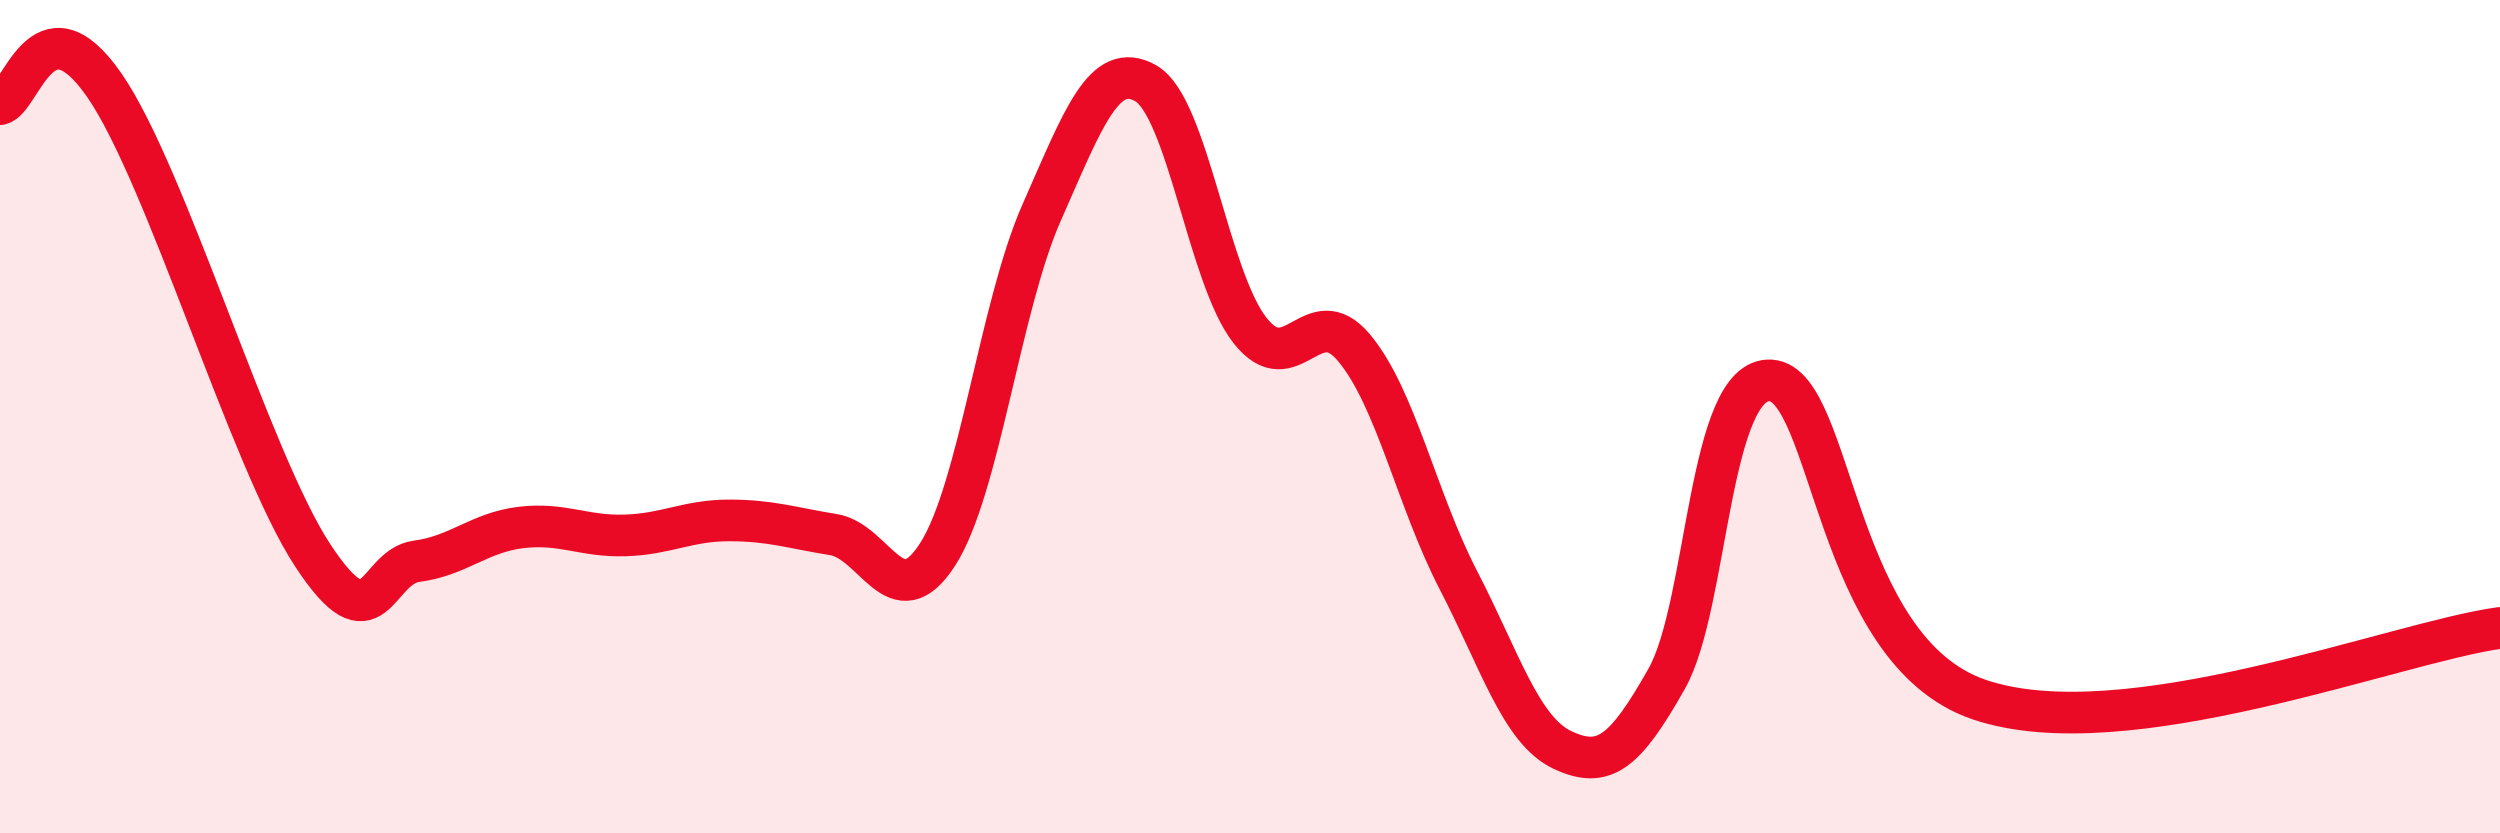 
    <svg width="60" height="20" viewBox="0 0 60 20" xmlns="http://www.w3.org/2000/svg">
      <path
        d="M 0,2.5 C 0.5,2.41 1,-0.12 2.5,2.04 C 4,4.2 6,11.03 7.5,13.32 C 9,15.61 9,13.6 10,13.47 C 11,13.34 11.5,12.78 12.5,12.66 C 13.5,12.54 14,12.88 15,12.85 C 16,12.82 16.5,12.49 17.5,12.49 C 18.5,12.49 19,12.67 20,12.83 C 21,12.99 21.5,14.86 22.5,13.31 C 23.5,11.76 24,7.36 25,5.1 C 26,2.84 26.5,1.43 27.5,2 C 28.5,2.57 29,6.66 30,7.93 C 31,9.2 31.5,7.15 32.5,8.35 C 33.5,9.55 34,11.99 35,13.92 C 36,15.85 36.5,17.53 37.5,18 C 38.5,18.47 39,18.06 40,16.29 C 41,14.52 41,9.03 42.5,9.13 C 44,9.23 44,15.6 47.5,16.79 C 51,17.98 57.5,15.41 60,15.07L60 20L0 20Z"
        fill="#EB0A25"
        opacity="0.1"
        stroke-linecap="round"
        stroke-linejoin="round"
      />
      <path
        d="M 0,2.5 C 0.5,2.41 1,-0.12 2.5,2.04 C 4,4.2 6,11.03 7.5,13.32 C 9,15.61 9,13.6 10,13.47 C 11,13.34 11.5,12.78 12.5,12.66 C 13.5,12.54 14,12.88 15,12.85 C 16,12.82 16.5,12.49 17.5,12.49 C 18.5,12.49 19,12.67 20,12.83 C 21,12.99 21.5,14.86 22.5,13.31 C 23.5,11.76 24,7.36 25,5.1 C 26,2.84 26.5,1.43 27.5,2 C 28.5,2.57 29,6.66 30,7.93 C 31,9.2 31.5,7.15 32.5,8.35 C 33.5,9.55 34,11.99 35,13.92 C 36,15.85 36.5,17.53 37.5,18 C 38.5,18.47 39,18.06 40,16.29 C 41,14.52 41,9.03 42.5,9.13 C 44,9.23 44,15.6 47.5,16.79 C 51,17.98 57.5,15.41 60,15.07"
        stroke="#EB0A25"
        stroke-width="1"
        fill="none"
        stroke-linecap="round"
        stroke-linejoin="round"
      />
    </svg>
  
